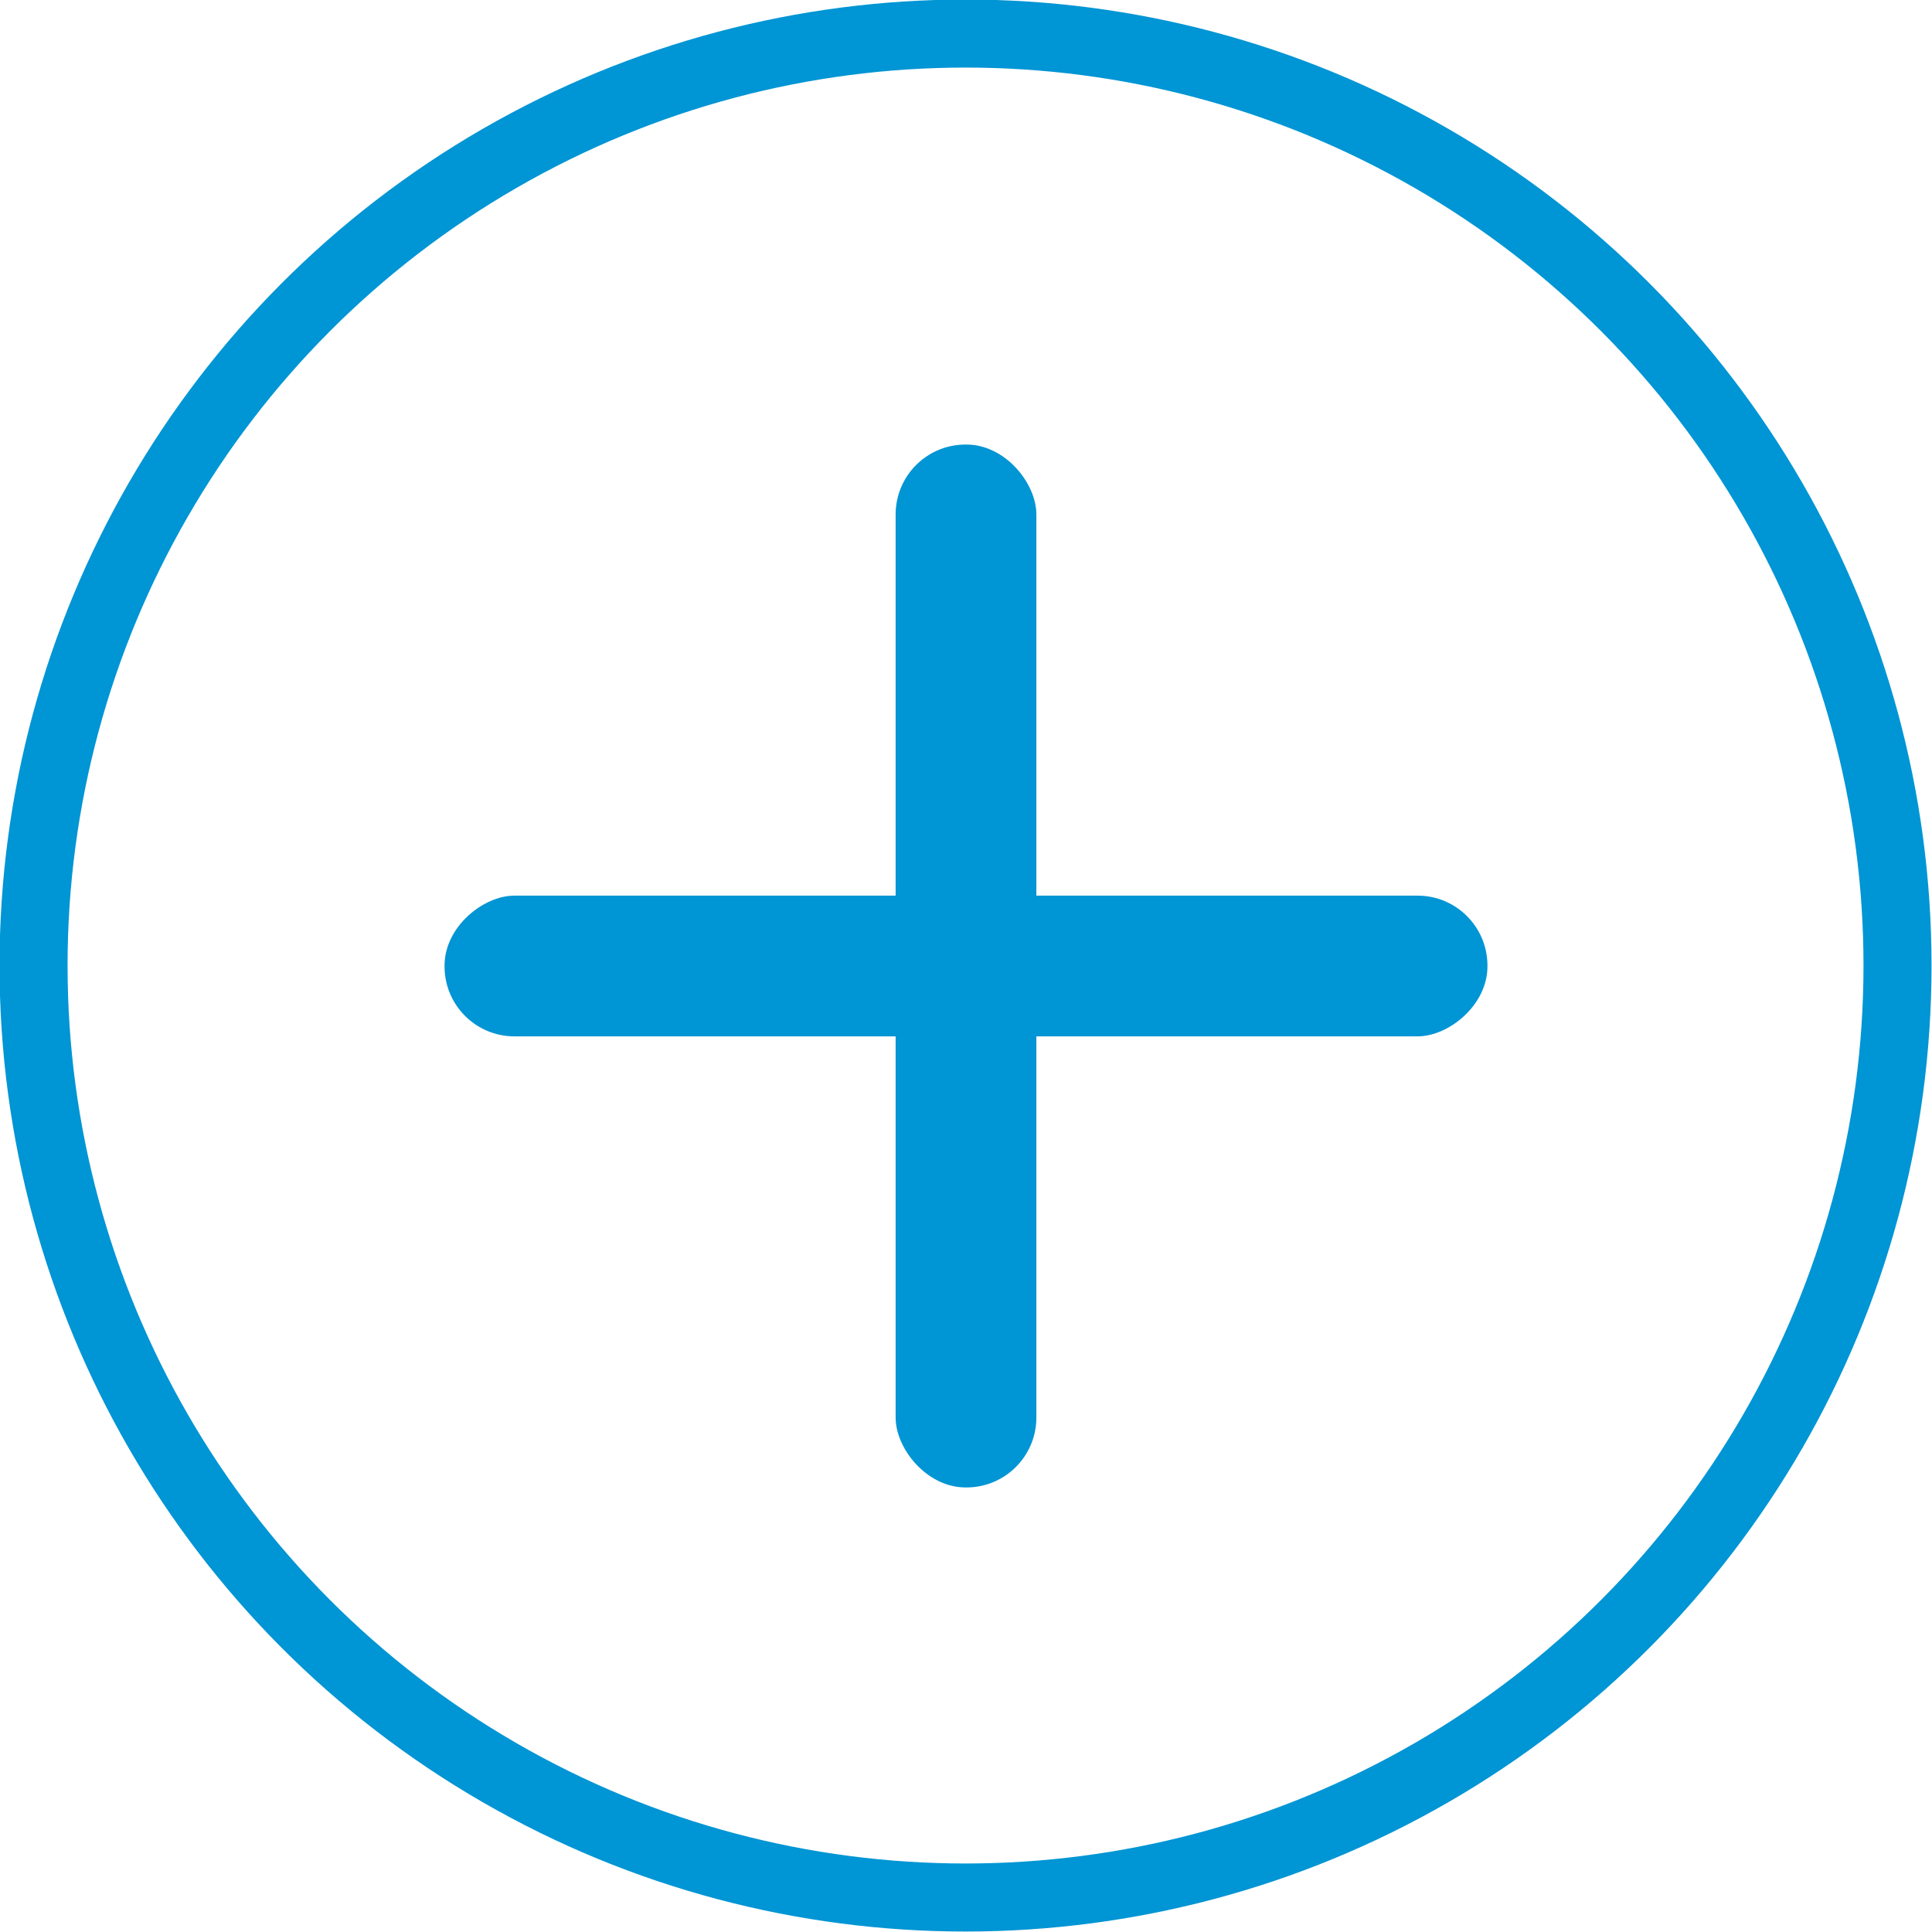 <?xml version="1.0" encoding="UTF-8"?>
<svg id="uuid-2cdb0fef-fd1e-4998-902b-19758243d9b0" data-name="Capa_2" xmlns="http://www.w3.org/2000/svg" viewBox="0 0 20.73 20.73">
  <defs>
    <style>
      .uuid-32295159-bd95-4467-85e9-c6a99ce730cf {
        fill: none;
        stroke: #0095d4;
        stroke-miterlimit: 10;
        stroke-width: .73px;
      }

      .uuid-8095c720-84d9-4aa7-bedb-b62ab0b6638f {
        fill: #0095d4;
      }
    </style>
  </defs>
  <g id="uuid-4fdc5093-d2f9-4927-9dab-c33d5e8335ae" data-name="PARTICIPA">
    <g>
      <circle class="uuid-32295159-bd95-4467-85e9-c6a99ce730cf" cx="10.36" cy="10.36" r="10"/>
      <rect class="uuid-8095c720-84d9-4aa7-bedb-b62ab0b6638f" x="9.61" y="4.77" width="1.51" height="11.19" rx=".75" ry=".75" transform="translate(20.73 0) rotate(90)"/>
      <rect class="uuid-8095c720-84d9-4aa7-bedb-b62ab0b6638f" x="9.61" y="4.77" width="1.51" height="11.19" rx=".75" ry=".75" transform="translate(20.73 20.73) rotate(180)"/>
    </g>
  </g>
</svg>